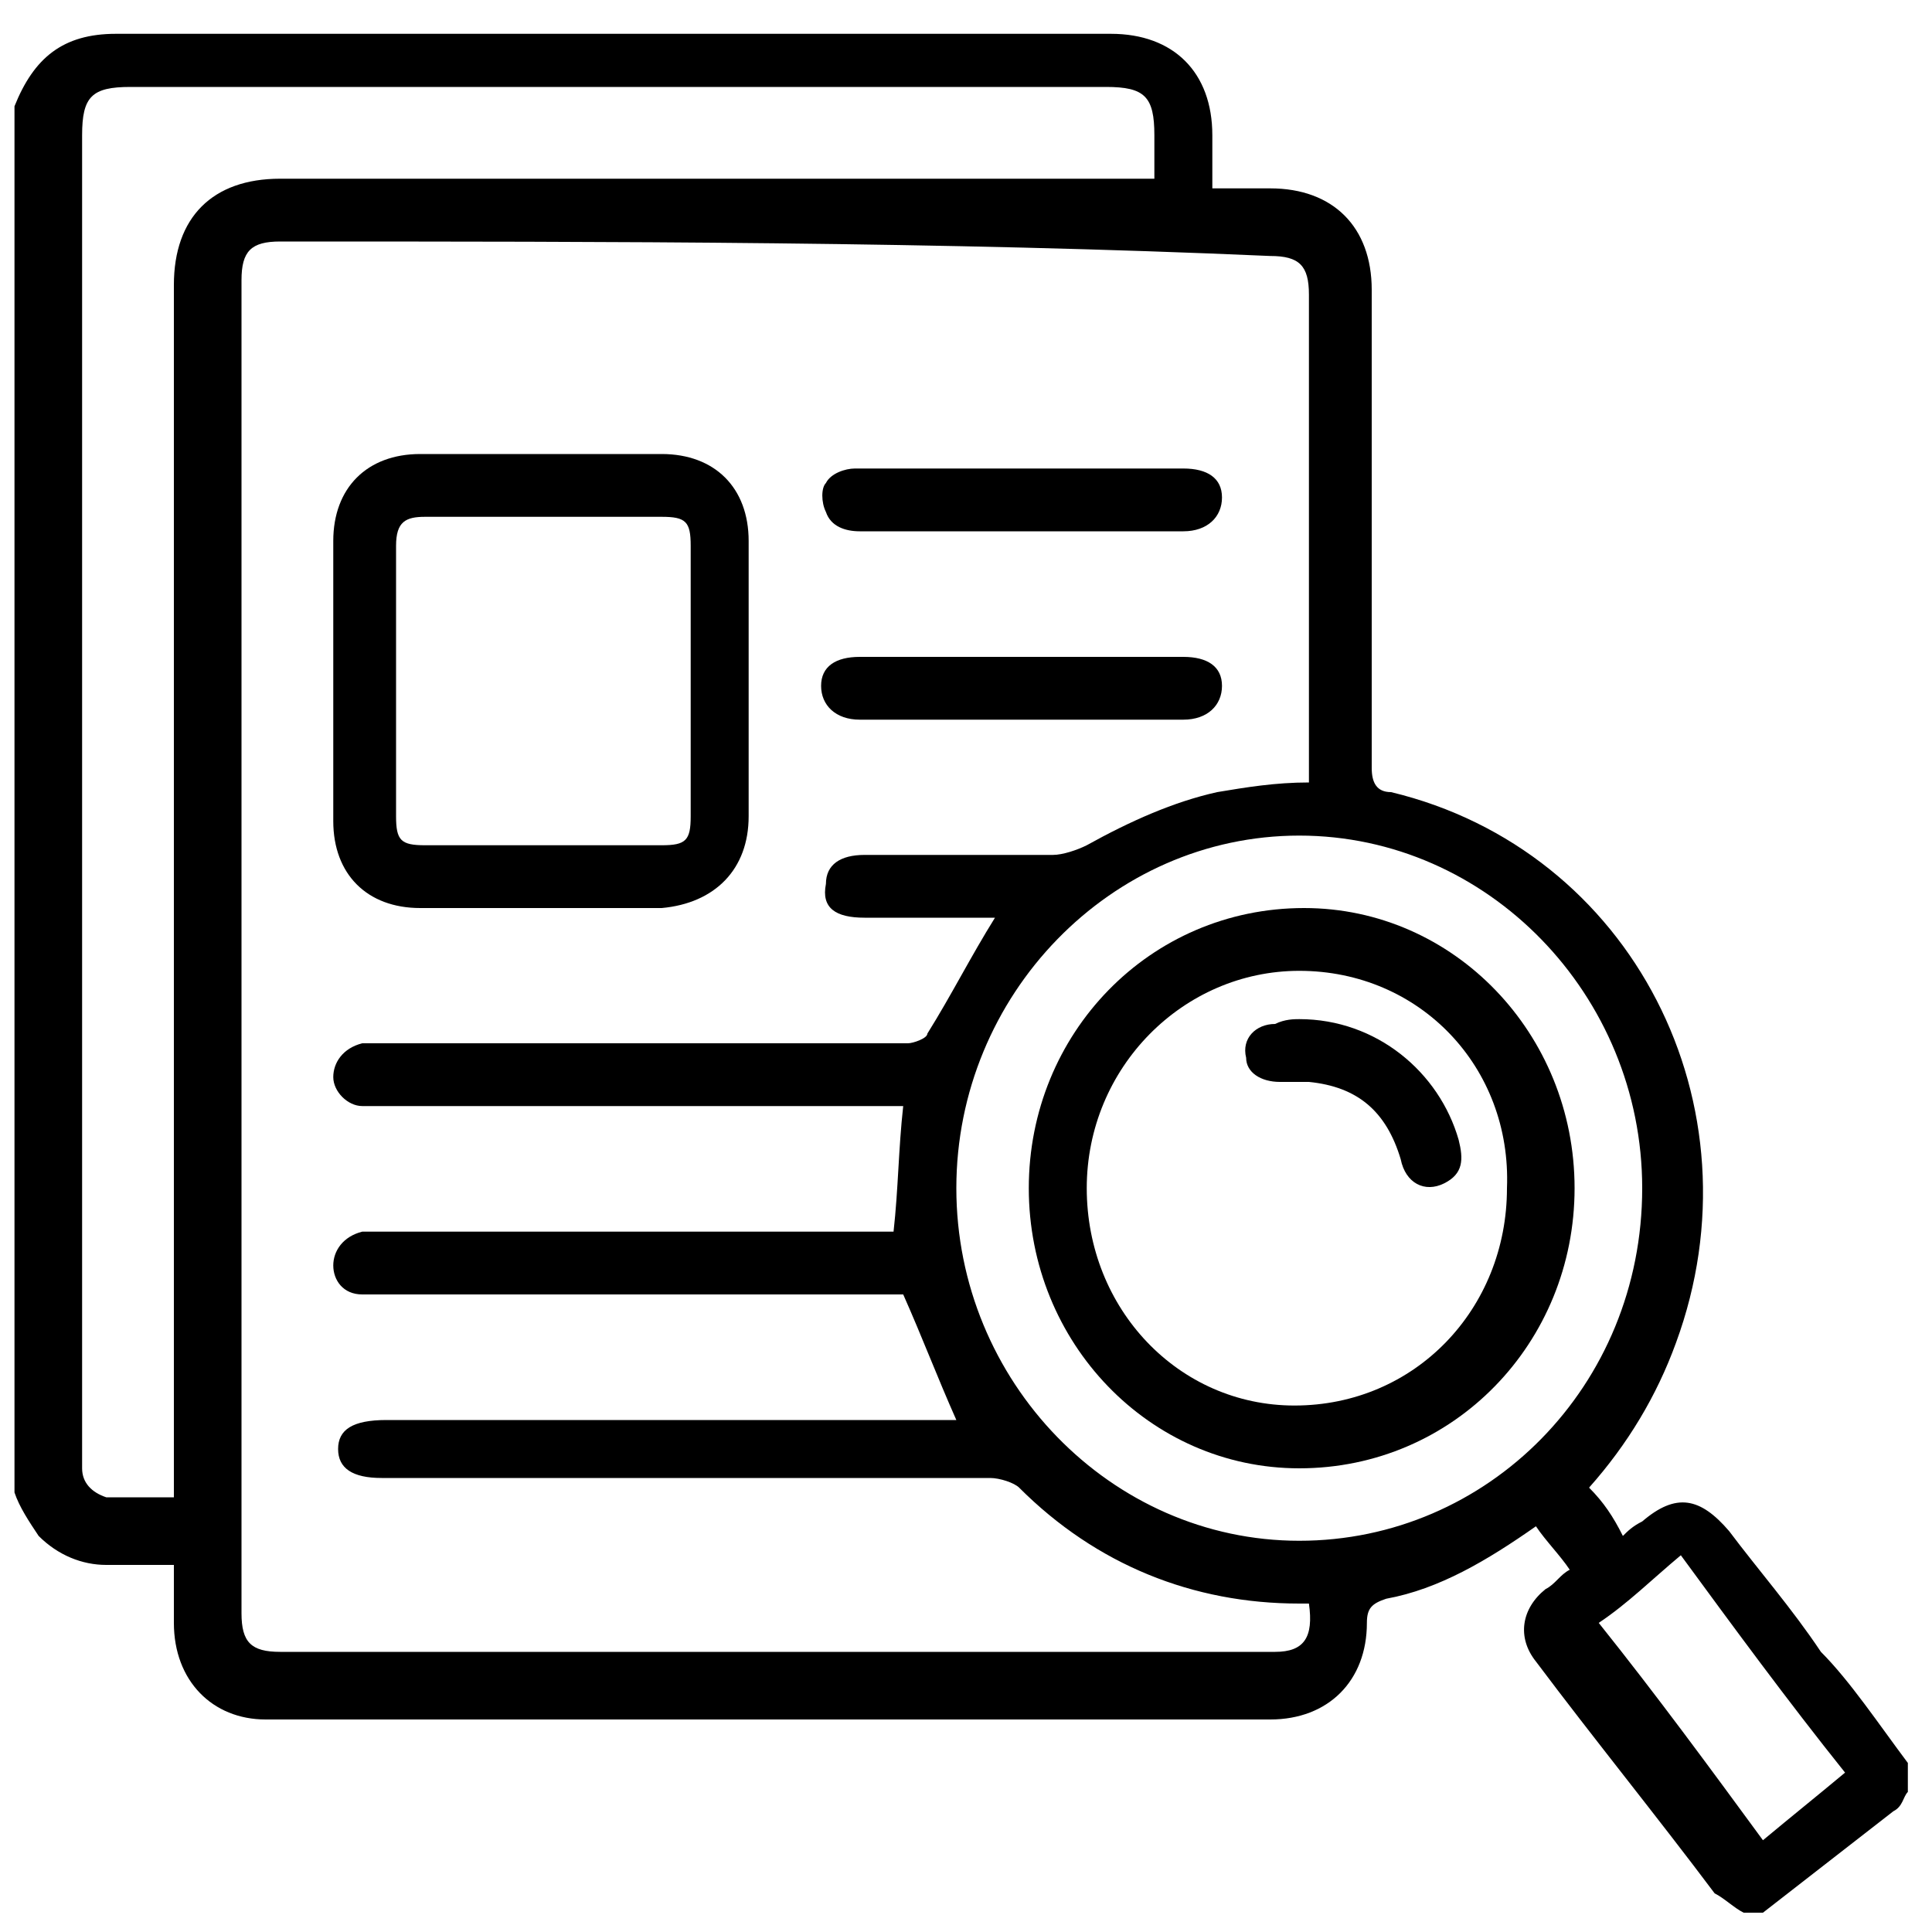 <?xml version="1.0" encoding="utf-8"?>
<!-- Generator: Adobe Illustrator 27.5.0, SVG Export Plug-In . SVG Version: 6.00 Build 0)  -->
<svg version="1.1" id="Layer_1" xmlns="http://www.w3.org/2000/svg" xmlns:xlink="http://www.w3.org/1999/xlink" x="0px" y="0px"
	 viewBox="0 0 40 40" style="enable-background:new 0 0 40 40;" xml:space="preserve">
<g id="_x33_etNiW.tif">
	<g>
		<path d="M39.5,36.5c0,0.2,0,0.4,0,0.6c-0.1,0.1-0.1,0.3-0.3,0.4c-0.9,0.7-1.8,1.4-2.7,2.1c-0.1,0-0.3,0-0.4,0
			c-0.2-0.1-0.4-0.3-0.6-0.4c-1.2-1.6-2.5-3.2-3.7-4.8c-0.4-0.5-0.3-1.1,0.2-1.5c0.2-0.1,0.3-0.3,0.5-0.4c-0.2-0.3-0.5-0.6-0.7-0.9
			c-1,0.7-2,1.3-3.1,1.5c-0.3,0.1-0.4,0.2-0.4,0.5c0,1.2-0.8,2-2,2c-6.9,0-13.9,0-20.8,0c-1.1,0-1.9-0.8-1.9-2c0-0.4,0-0.8,0-1.2
			c-0.5,0-0.9,0-1.4,0c-0.5,0-1-0.2-1.4-0.6c-0.2-0.3-0.4-0.6-0.5-0.9c0-9.6,0-19.1,0-28.7c0.4-1,1-1.5,2.1-1.5c6.9,0,13.7,0,20.6,0
			c1.3,0,2.1,0.8,2.1,2.1c0,0.4,0,0.7,0,1.1c0.4,0,0.8,0,1.2,0c1.3,0,2.1,0.8,2.1,2.1c0,3.3,0,6.6,0,9.9c0,0.3,0.1,0.5,0.4,0.5
			c5,1.2,7.7,6.5,5.9,11.4c-0.4,1.1-1,2.1-1.8,3c0.3,0.3,0.5,0.6,0.7,1c0.1-0.1,0.2-0.2,0.4-0.3c0.7-0.6,1.2-0.5,1.8,0.2
			c0.6,0.8,1.3,1.6,1.9,2.5C38.3,34.8,38.9,35.7,39.5,36.5z M27.1,33.2c-0.1,0-0.2,0-0.2,0c-2.2,0-4.2-0.8-5.8-2.4
			c-0.1-0.1-0.4-0.2-0.6-0.2c-4.2,0-8.4,0-12.6,0c-0.6,0-0.9-0.2-0.9-0.6c0-0.4,0.3-0.6,1-0.6c3.8,0,7.6,0,11.4,0c0.2,0,0.3,0,0.4,0
			c-0.4-0.9-0.7-1.7-1.1-2.6c-0.1,0-0.3,0-0.4,0c-3.5,0-6.9,0-10.4,0c-0.1,0-0.2,0-0.4,0c-0.4,0-0.6-0.3-0.6-0.6
			c0-0.3,0.2-0.6,0.6-0.7c0.1,0,0.3,0,0.4,0c3.4,0,6.8,0,10.2,0c0.2,0,0.3,0,0.4,0c0.1-0.9,0.1-1.7,0.2-2.6c-0.2,0-0.3,0-0.5,0
			c-3.4,0-6.9,0-10.3,0c-0.1,0-0.2,0-0.4,0c-0.3,0-0.6-0.3-0.6-0.6c0-0.3,0.2-0.6,0.6-0.7c0.1,0,0.3,0,0.4,0c3.6,0,7.2,0,10.9,0
			c0.1,0,0.4-0.1,0.4-0.2c0.5-0.8,0.9-1.6,1.4-2.4c-0.1,0-0.2,0-0.3,0c-0.8,0-1.6,0-2.4,0c-0.6,0-0.9-0.2-0.8-0.7
			c0-0.4,0.3-0.6,0.8-0.6c1.3,0,2.6,0,3.9,0c0.2,0,0.5-0.1,0.7-0.2c0.9-0.5,1.8-0.9,2.7-1.1c0.6-0.1,1.2-0.2,1.9-0.2
			c0-0.1,0-0.1,0-0.2c0-3.3,0-6.6,0-9.9c0-0.6-0.2-0.8-0.8-0.8C19.5,5,12.6,5,5.8,5C5.2,5,5,5.2,5,5.8C5,15,5,24.2,5,33.4
			c0,0.6,0.2,0.8,0.8,0.8c6.9,0,13.7,0,20.6,0C27,34.2,27.2,33.9,27.1,33.2z M23.9,3.7c0-0.3,0-0.6,0-0.9c0-0.8-0.2-1-1-1
			c-6.7,0-13.5,0-20.2,0c-0.8,0-1,0.2-1,1c0,9.1,0,18.1,0,27.2c0,0.1,0,0.3,0,0.4c0,0.3,0.2,0.5,0.5,0.6c0.5,0,0.9,0,1.4,0
			c0-0.2,0-0.4,0-0.6c0-8.2,0-16.3,0-24.5c0-1.4,0.8-2.2,2.2-2.2c5.8,0,11.7,0,17.5,0C23.5,3.7,23.7,3.7,23.9,3.7z M26.9,31.9
			c3.9,0,7.1-3.2,7.1-7.3c0-4-3.2-7.3-7.1-7.3c-3.9,0-7.1,3.3-7.1,7.3C19.8,28.6,23,31.9,26.9,31.9z M33.1,33.6
			c1.2,1.5,2.3,3,3.4,4.5c0.6-0.5,1.1-0.9,1.7-1.4c-1.2-1.5-2.3-3-3.4-4.5C34.2,32.7,33.7,33.2,33.1,33.6z"/>
		<path d="M15.5,14.1c0,0.9,0,1.9,0,2.8c0,1.1-0.7,1.8-1.8,1.9c-1.7,0-3.3,0-5,0c-1.1,0-1.8-0.7-1.8-1.8c0-1.9,0-3.8,0-5.8
			c0-1.1,0.7-1.8,1.8-1.8c1.7,0,3.3,0,5,0c1.1,0,1.8,0.7,1.8,1.8C15.5,12.2,15.5,13.1,15.5,14.1z M14.3,14.1c0-0.9,0-1.9,0-2.8
			c0-0.5-0.1-0.6-0.6-0.6c-1.6,0-3.3,0-4.9,0c-0.4,0-0.6,0.1-0.6,0.6c0,1.9,0,3.8,0,5.6c0,0.5,0.1,0.6,0.6,0.6c1.6,0,3.3,0,4.9,0
			c0.5,0,0.6-0.1,0.6-0.6C14.3,15.9,14.3,15,14.3,14.1z"/>
		<path d="M21.2,13.6c1.1,0,2.2,0,3.3,0c0.5,0,0.8,0.2,0.8,0.6c0,0.4-0.3,0.7-0.8,0.7c-2.2,0-4.5,0-6.7,0c-0.5,0-0.8-0.3-0.8-0.7
			c0-0.4,0.3-0.6,0.8-0.6C19,13.6,20.1,13.6,21.2,13.6z"/>
		<path d="M21.2,9.7c1.1,0,2.2,0,3.3,0c0.5,0,0.8,0.2,0.8,0.6c0,0.4-0.3,0.7-0.8,0.7c-2.2,0-4.5,0-6.7,0c-0.3,0-0.6-0.1-0.7-0.4
			c-0.1-0.2-0.1-0.5,0-0.6c0.1-0.2,0.4-0.3,0.6-0.3C18.9,9.7,20.1,9.7,21.2,9.7z"/>
		<path d="M32.6,24.6c0,3.2-2.5,5.8-5.7,5.8c-3.1,0-5.6-2.6-5.6-5.8c0-3.2,2.5-5.8,5.7-5.8C30.1,18.8,32.6,21.4,32.6,24.6z
			 M26.9,20.1c-2.4,0-4.4,2-4.4,4.5c0,2.5,1.9,4.5,4.3,4.5c2.5,0,4.4-2,4.4-4.5C31.3,22.1,29.4,20.1,26.9,20.1z"/>
		<path d="M26.9,21.1c1.6,0,2.9,1.1,3.3,2.5c0.1,0.4,0.1,0.7-0.3,0.9c-0.4,0.2-0.8,0-0.9-0.5c-0.3-1-0.9-1.5-1.9-1.6
			c-0.2,0-0.4,0-0.6,0c-0.4,0-0.7-0.2-0.7-0.5c-0.1-0.4,0.2-0.7,0.6-0.7C26.6,21.1,26.8,21.1,26.9,21.1z"/>
	</g>
</g>
</svg>

